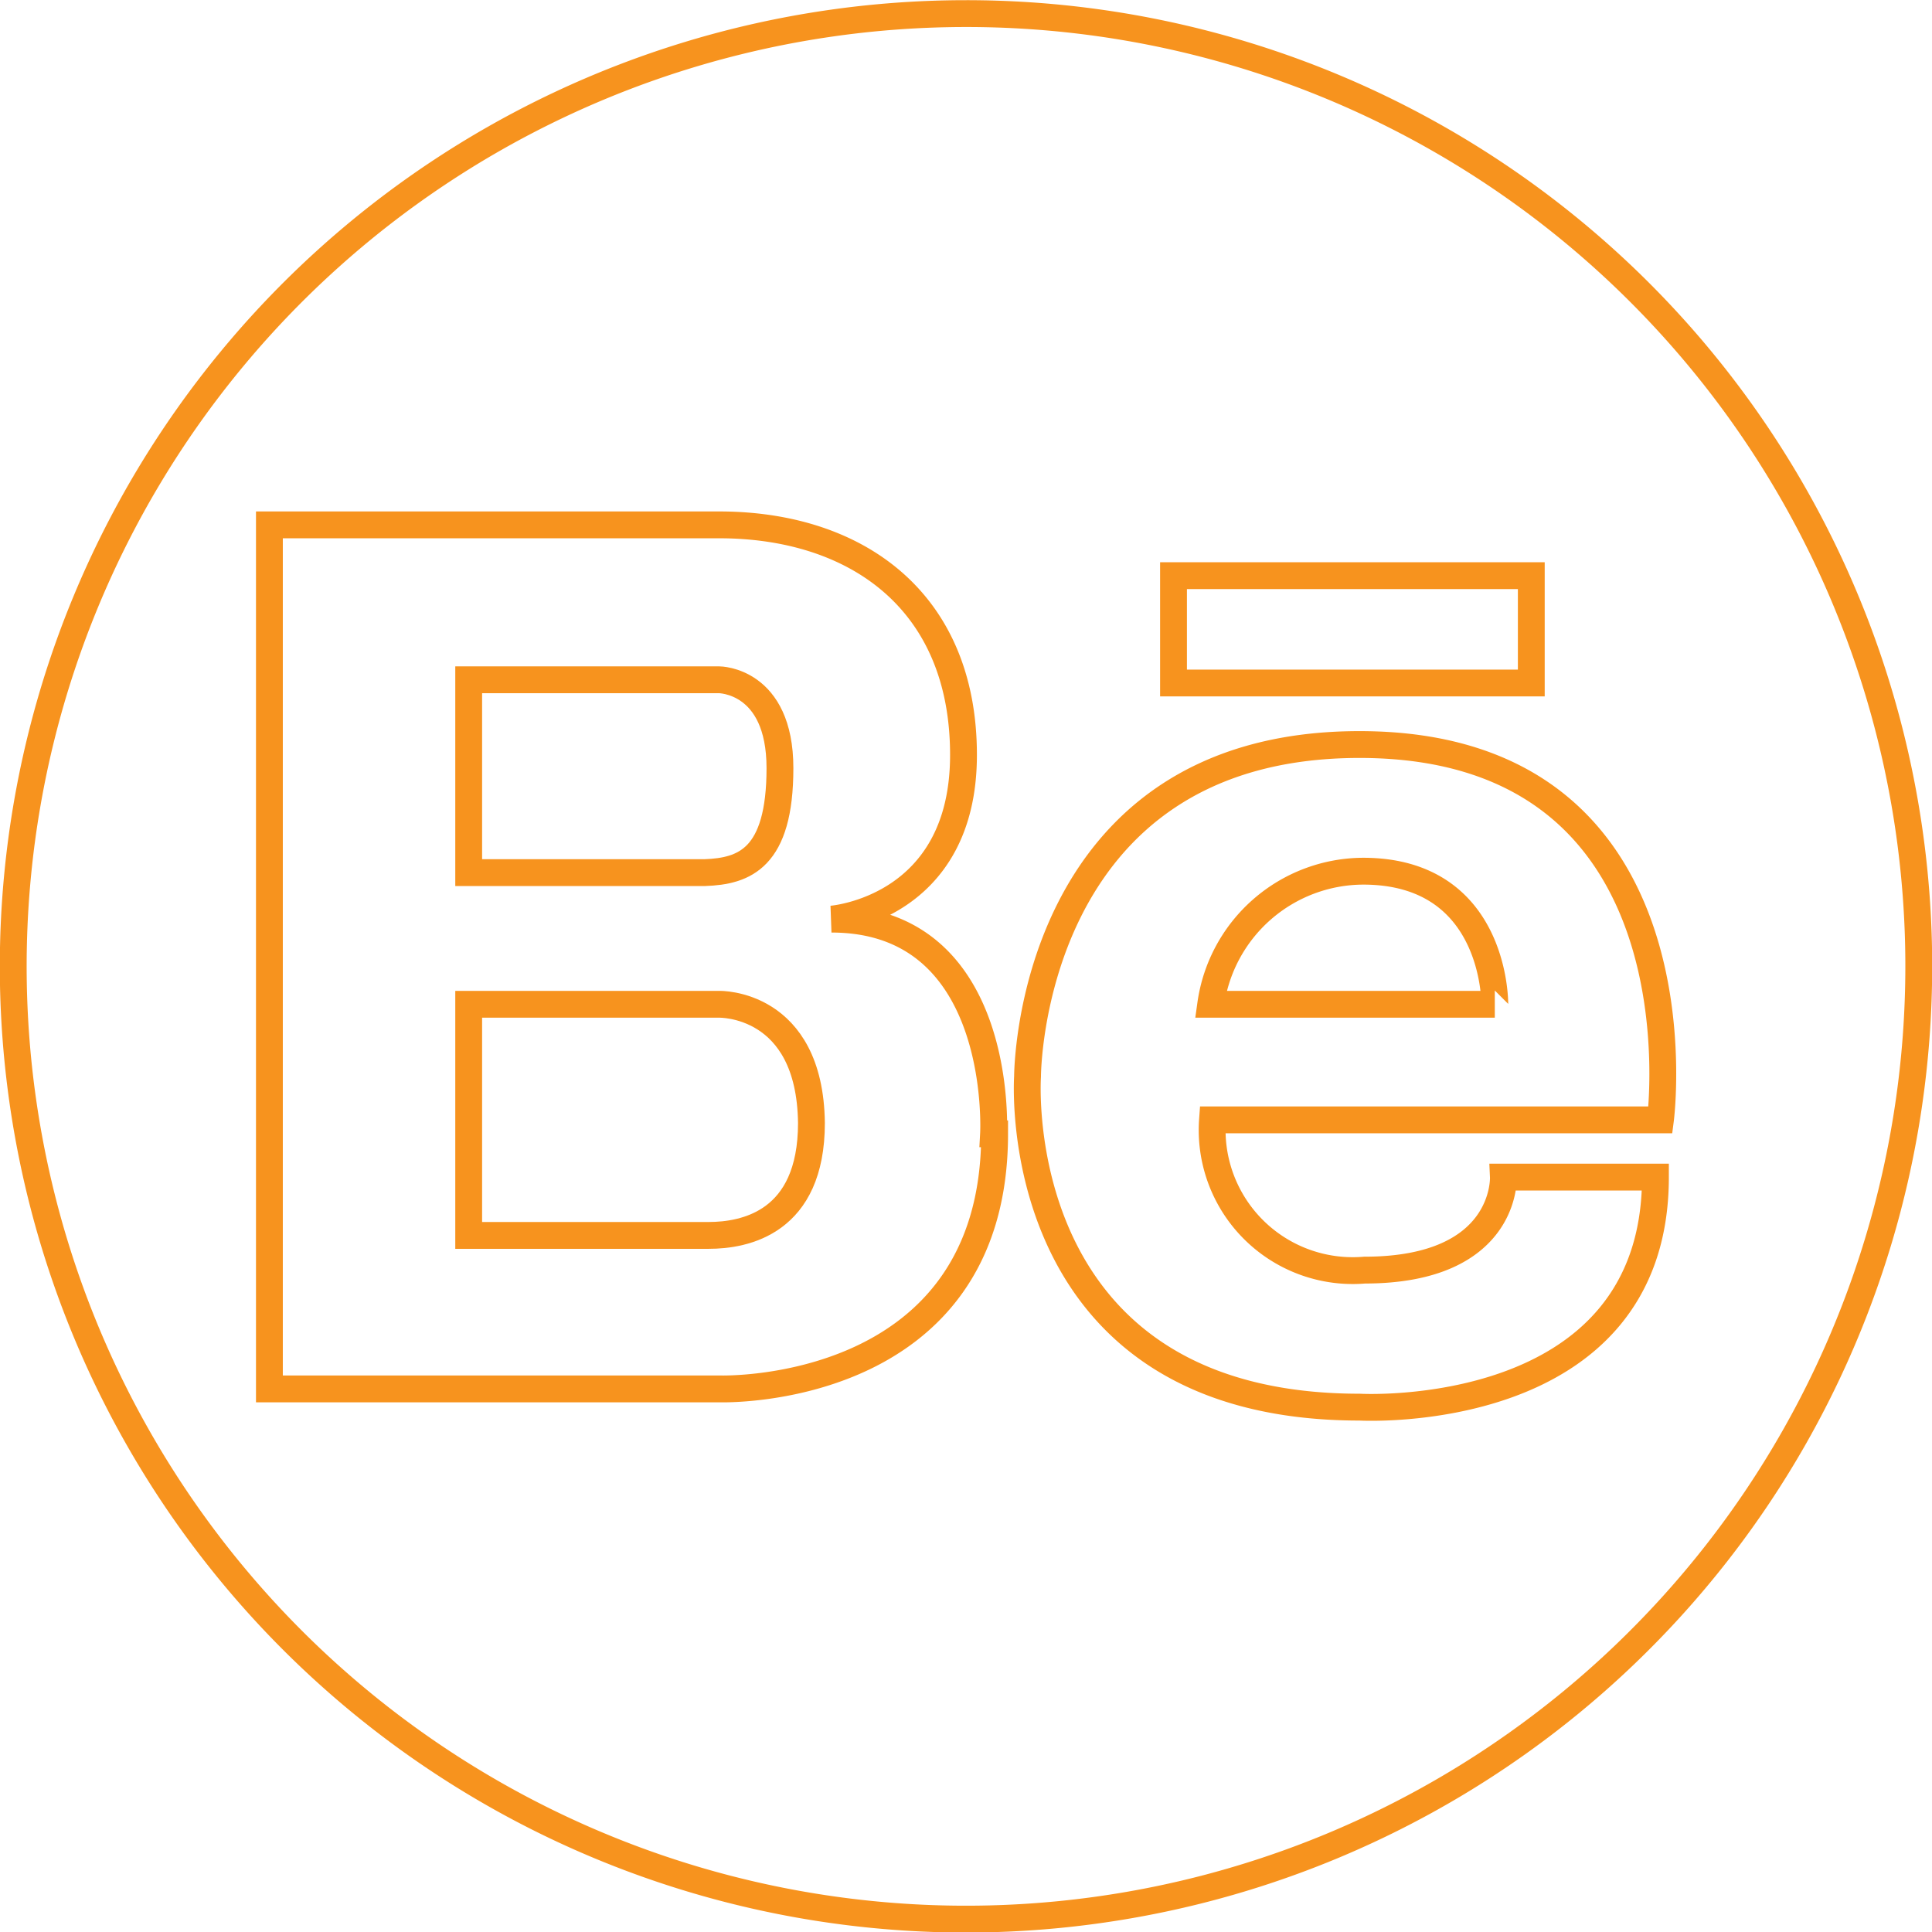 <svg xmlns="http://www.w3.org/2000/svg" viewBox="0 0 54 54"><defs><style>.cls-1{fill:none;stroke:#f7931e;stroke-miterlimit:10;stroke-width:0.75px;}</style></defs><title>behance_1</title><g id="Livello_2" data-name="Livello 2"><g id="Livello_1-2" data-name="Livello 1"><path class="cls-1" d="M21.8,21.47C21.8,19,20.1,19,20.1,19h-7v5.39h6.6C20.8,24.35,21.8,24,21.8,21.47Z"/><path class="cls-1" d="M20.1,28.07h-7v6.46h6.71c1,0,2.87-.35,2.87-3.14C22.64,28,20.1,28.07,20.1,28.07Z"/><path class="cls-1" d="M38.1,24.35a4.32,4.32,0,0,0-4.26,3.72h7.94S41.83,24.35,38.1,24.35Z"/><path class="cls-1" d="M27,.38A26.63,26.63,0,1,0,53.63,27,26.62,26.62,0,0,0,27,.38Zm5.8,15.71h10v3h-10Zm-5,15.6c0,7.37-7.67,7.13-7.67,7.13H7.53V14.67H20.1c3.82,0,6.83,2.11,6.83,6.43s-3.69,4.59-3.69,4.59C28.1,25.69,27.77,31.69,27.77,31.69ZM38.14,35.5c4,0,3.88-2.6,3.88-2.6h4.25c0,6.9-8.27,6.43-8.27,6.43-9.92,0-9.28-9.24-9.28-9.24s0-9.28,9.28-9.28c9.78,0,8.41,10.49,8.41,10.49H33.89A3.93,3.93,0,0,0,38.14,35.5Z"/></g></g></svg>